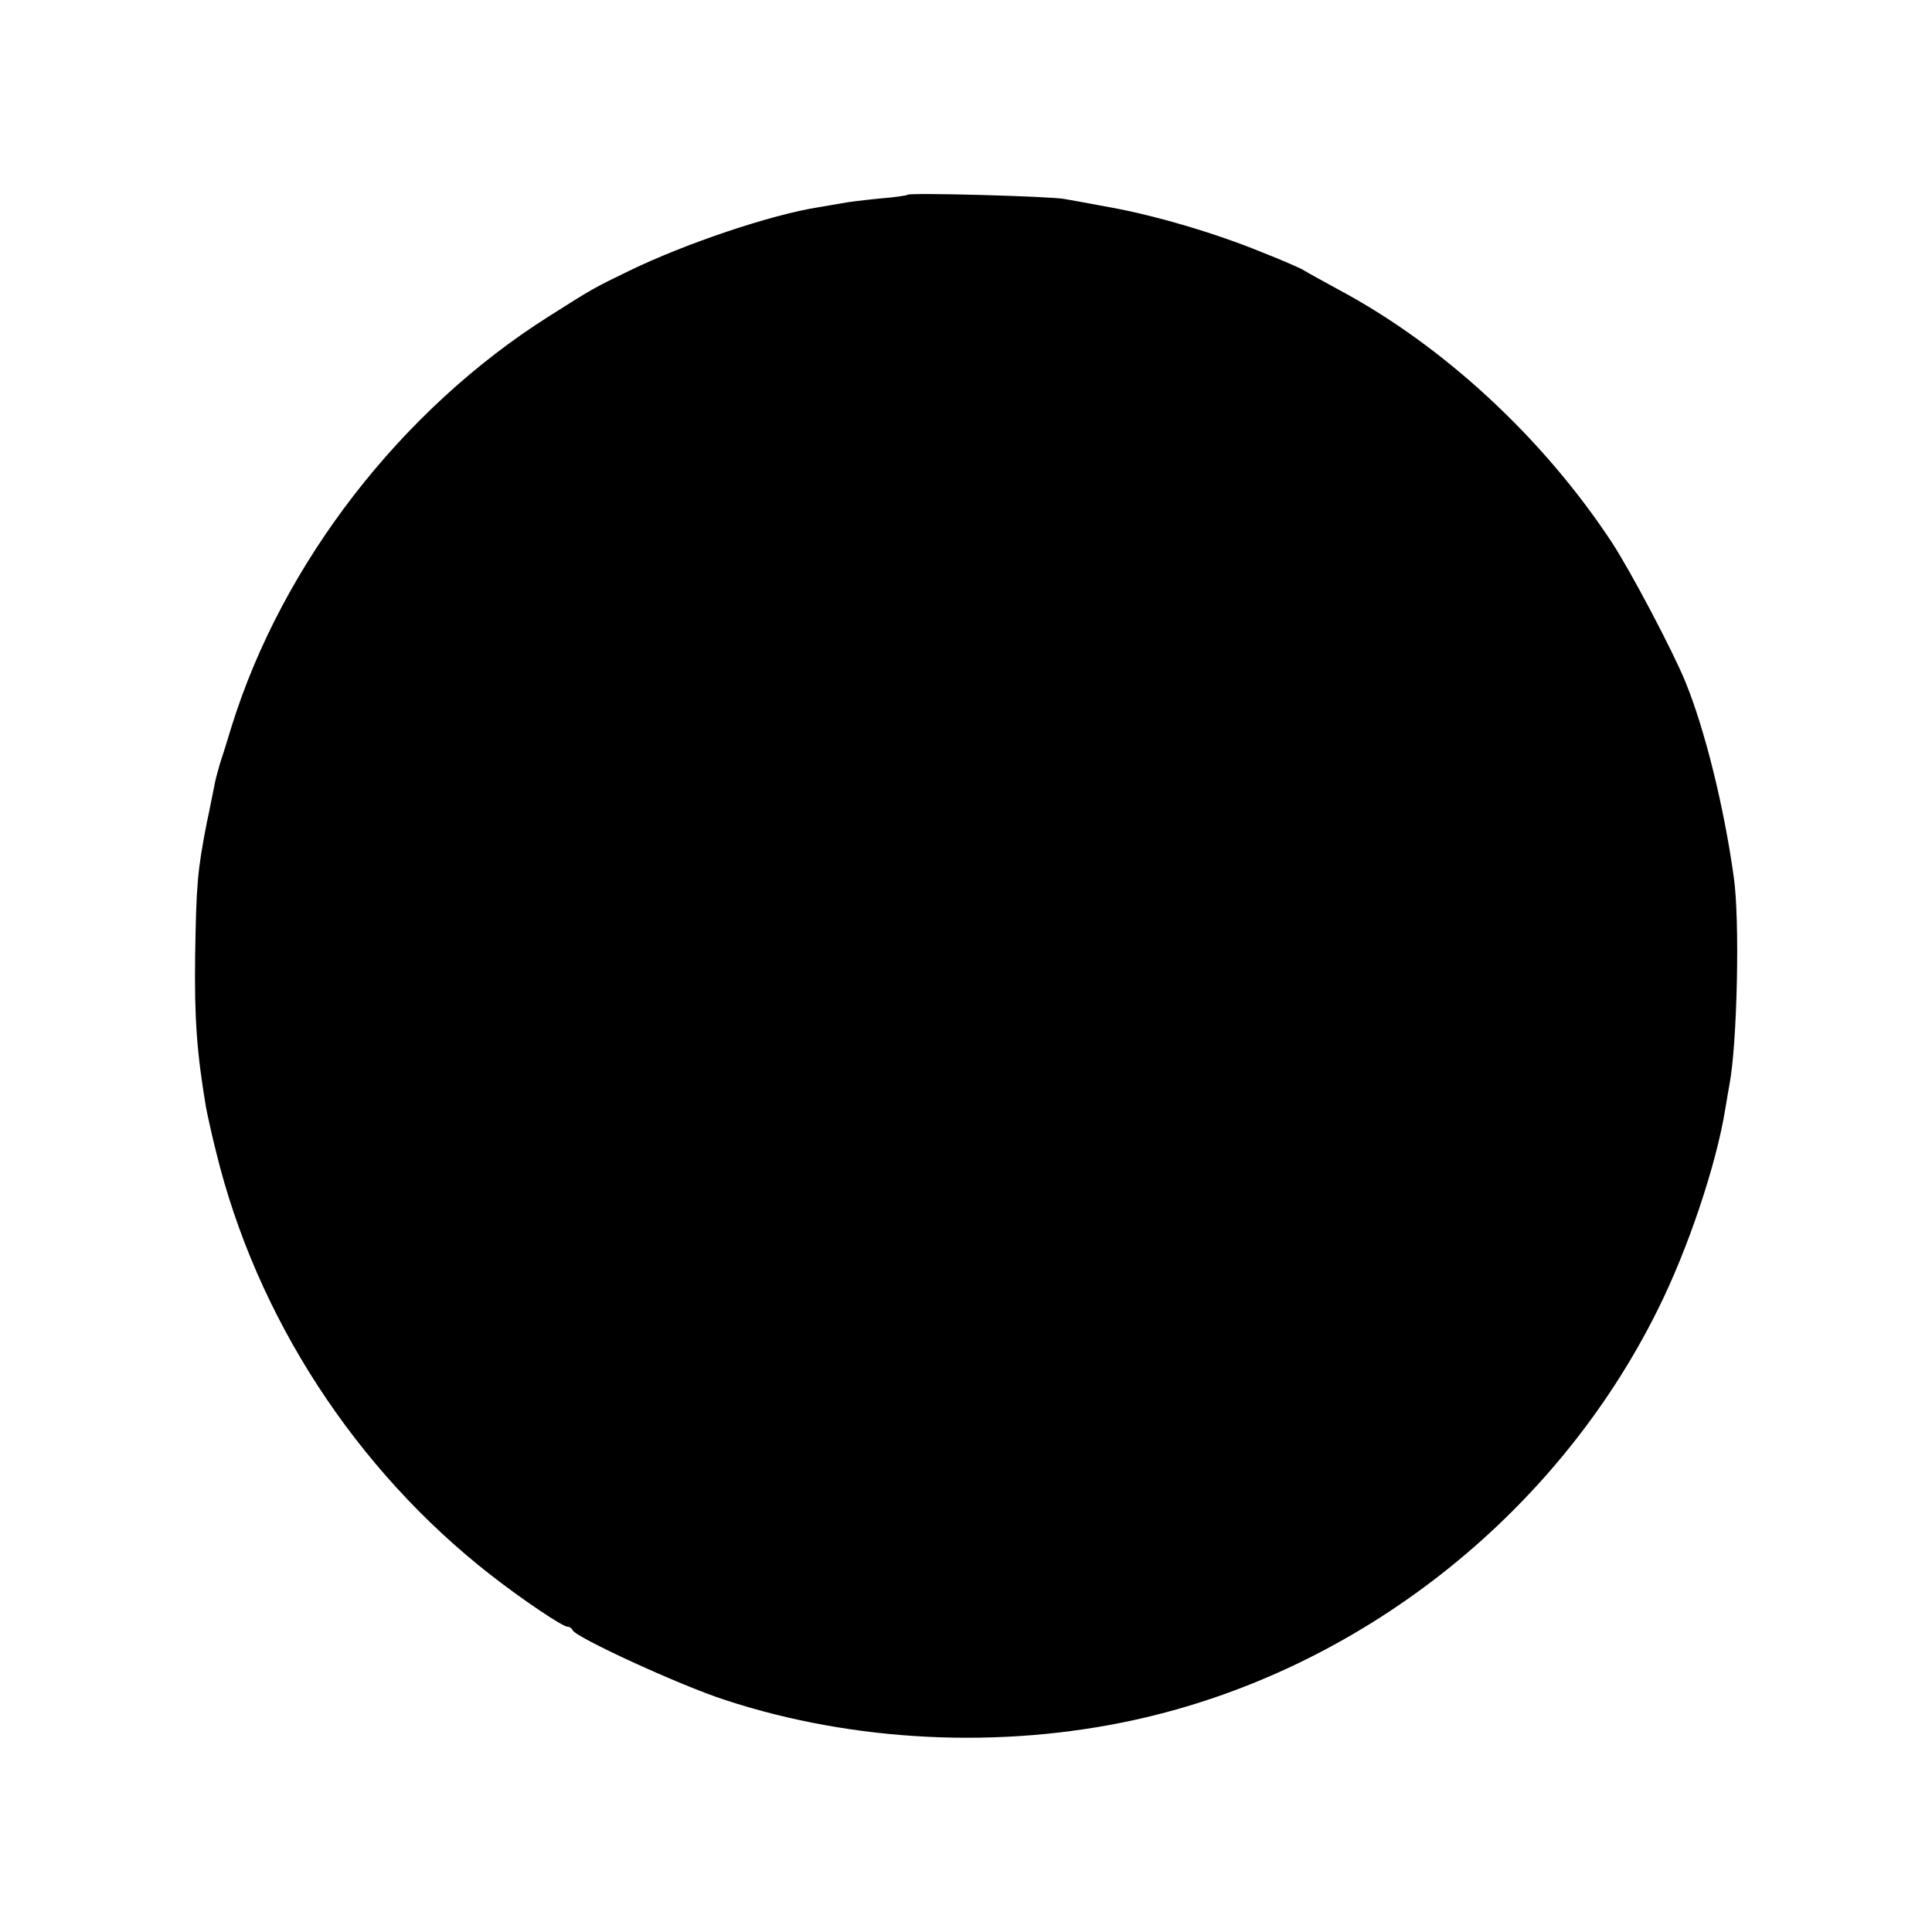 <?xml version="1.0" standalone="no"?>
<!DOCTYPE svg PUBLIC "-//W3C//DTD SVG 20010904//EN"
 "http://www.w3.org/TR/2001/REC-SVG-20010904/DTD/svg10.dtd">
<svg version="1.0" xmlns="http://www.w3.org/2000/svg"
 width="500pt" height="500pt" viewBox="0 0 500 500"
 preserveAspectRatio="xMidYMid meet">
<g transform="translate(0,500) scale(0.1,-0.1)"
fill="#000000" stroke="none">
<path d="M2349 4496 c-2 -2 -36 -7 -75 -10 -39 -4 -82 -9 -95 -12 -13 -2 -40
-7 -59 -10 -127 -20 -348 -95 -492 -165 -95 -46 -94 -46 -208 -118 -381 -241
-688 -637 -820 -1059 -11 -37 -25 -81 -31 -99 -5 -18 -12 -42 -14 -55 -3 -13
-11 -57 -20 -98 -24 -124 -27 -157 -30 -345 -2 -159 4 -247 28 -390 3 -16 14
-68 26 -115 104 -428 361 -823 711 -1096 82 -64 186 -134 199 -134 5 0 11 -4
13 -9 7 -18 278 -143 396 -181 333 -109 713 -127 1059 -51 578 127 1088 527
1353 1061 79 158 152 377 175 520 4 25 9 53 11 64 20 107 27 425 11 536 -25
180 -74 380 -125 505 -33 81 -143 289 -191 362 -178 270 -435 508 -706 653
-44 24 -84 46 -90 50 -5 4 -55 26 -111 48 -120 49 -276 95 -394 116 -47 9 -98
18 -115 21 -34 7 -400 17 -406 11z"/>
</g>
</svg>
